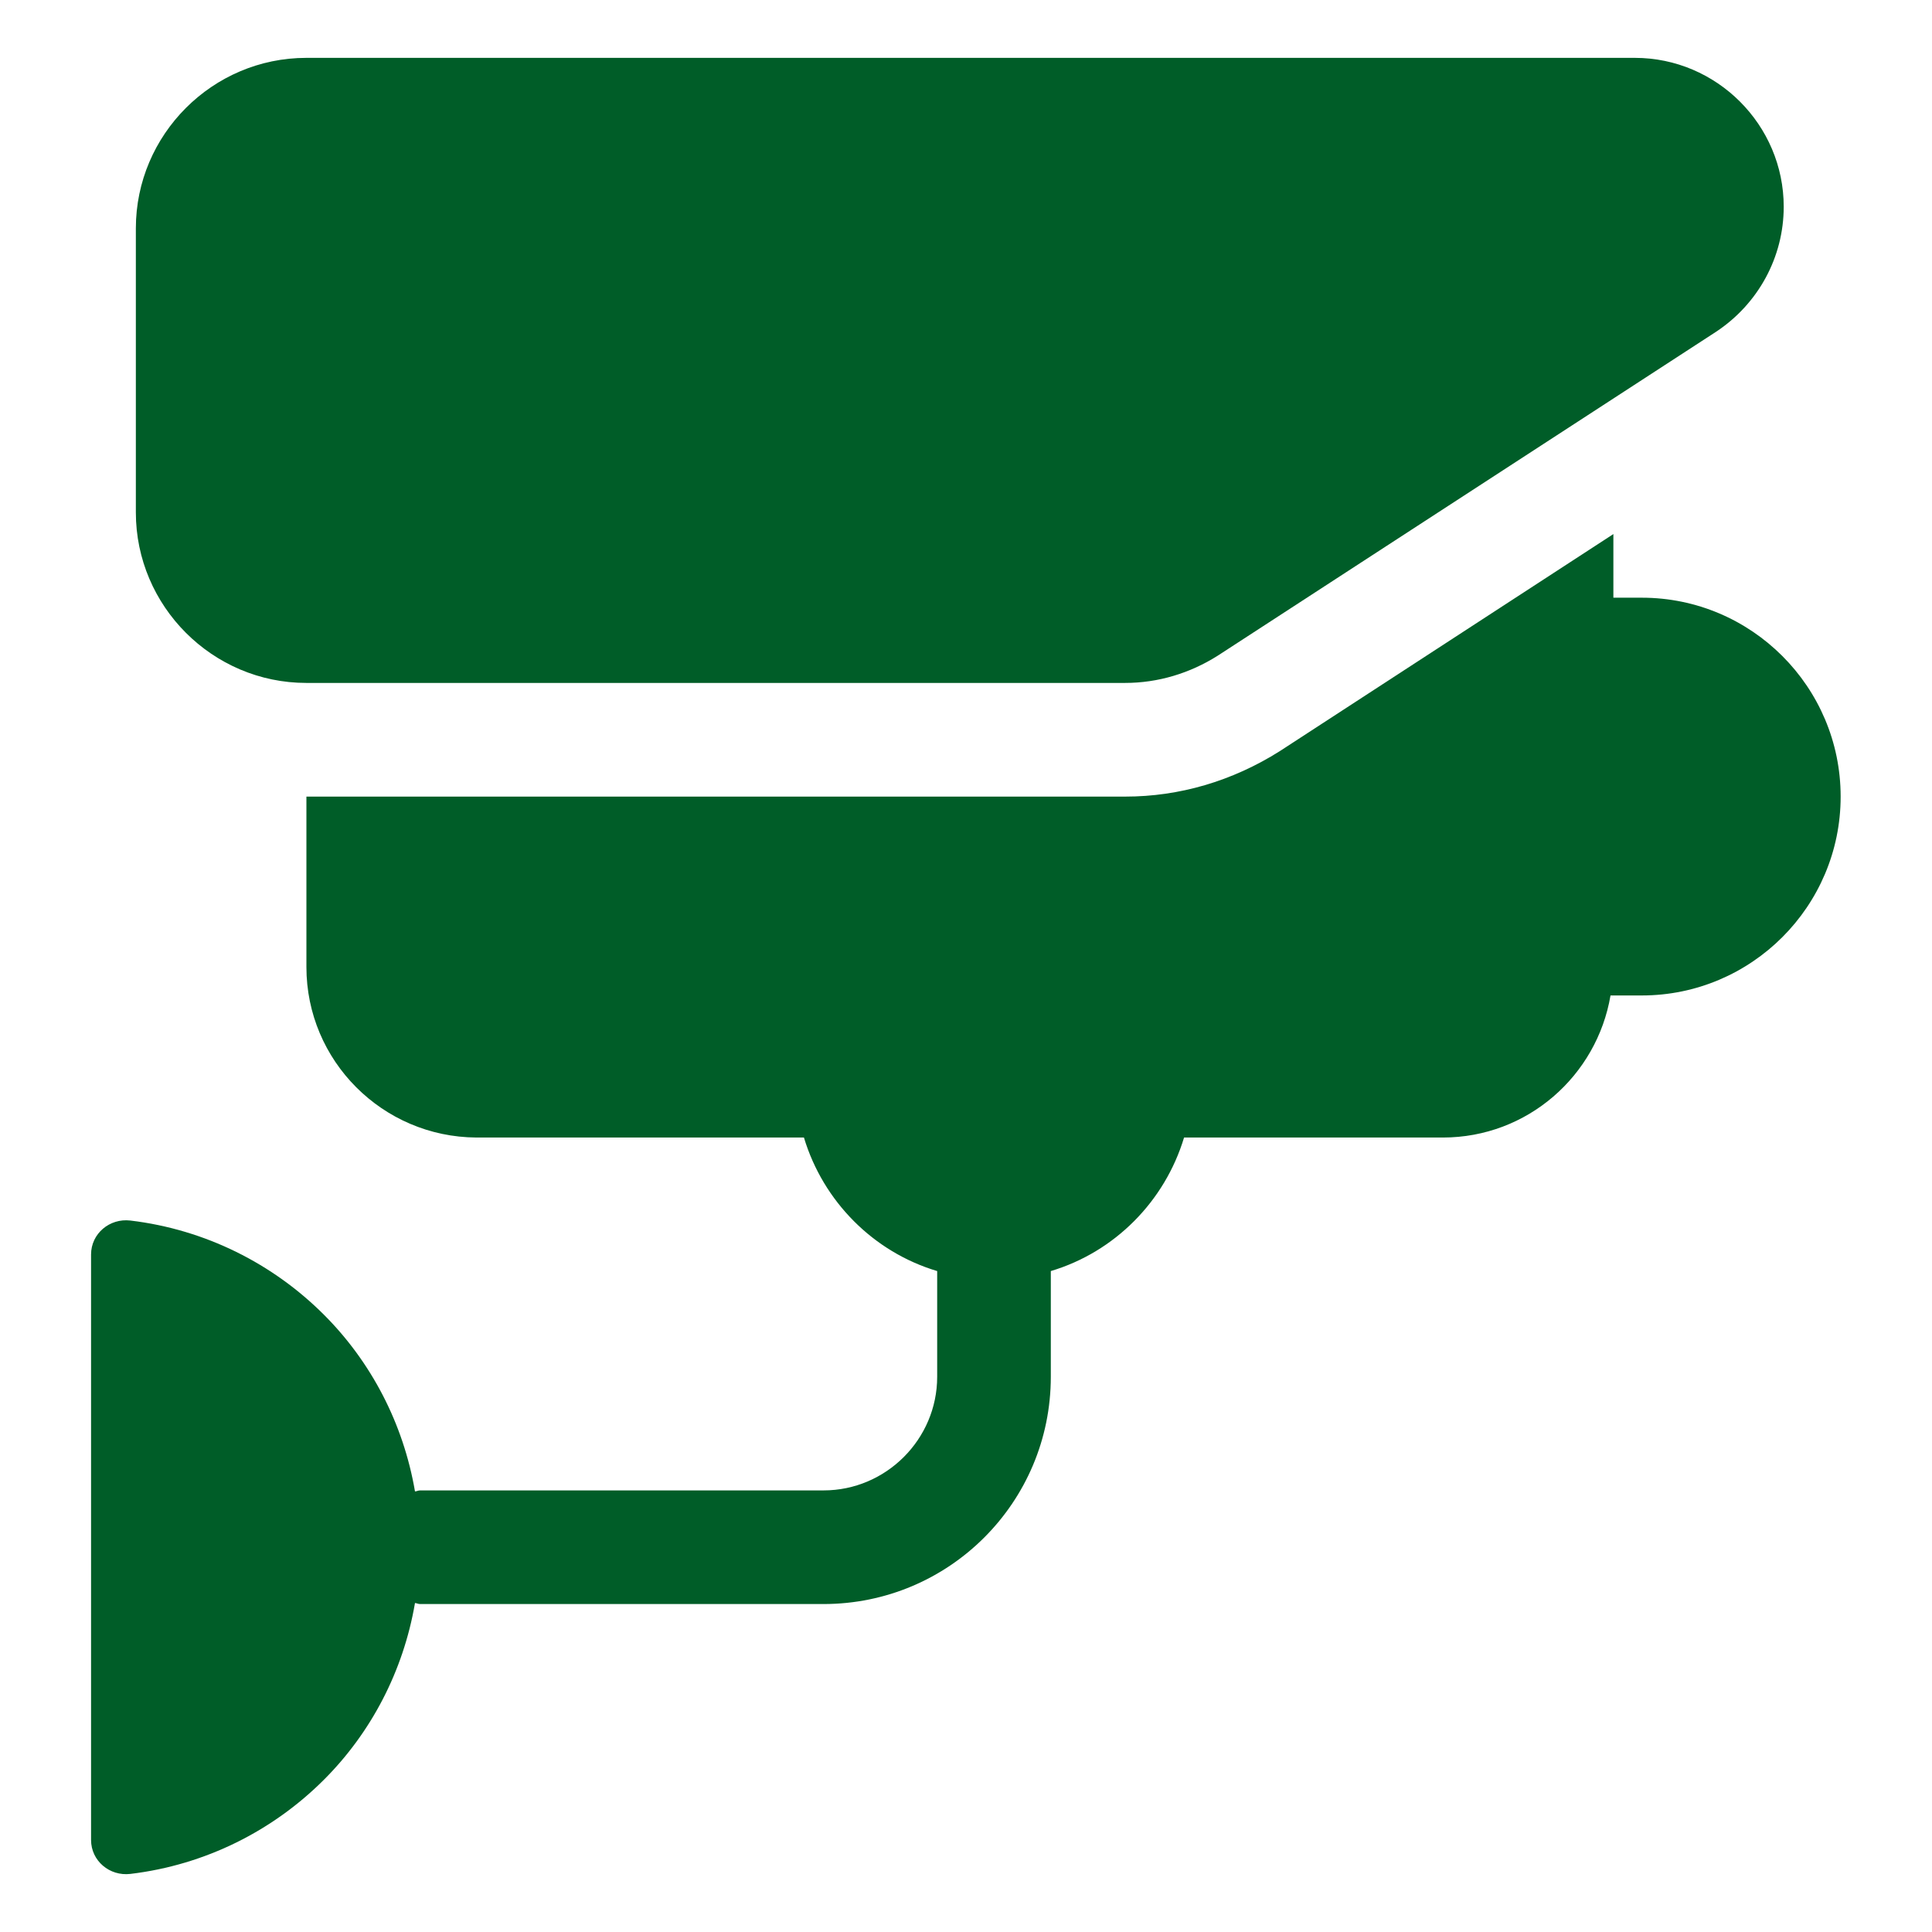 <svg width="60" height="60" viewBox="0 0 60 60" fill="none" xmlns="http://www.w3.org/2000/svg">
<path d="M9.513 21.209H34.942C35.966 21.209 36.954 20.909 37.819 20.362L53.295 10.303C54.601 9.438 55.395 7.991 55.395 6.42C55.395 3.879 53.313 1.797 50.772 1.797H9.513C6.601 1.797 4.219 4.179 4.219 7.091V15.915C4.219 18.826 6.601 21.209 9.513 21.209Z" fill="#005D28"/>
<path d="M50.987 18.562H50.105V16.586L39.746 23.327C38.264 24.262 36.622 24.739 34.946 24.739H9.516V30.033C9.516 32.945 11.881 35.31 14.793 35.327H24.967C25.564 37.31 27.124 38.883 29.105 39.474V42.757C29.105 44.698 27.516 46.286 25.575 46.286H13.046C12.99 46.286 12.943 46.313 12.888 46.318C12.524 44.19 11.514 42.284 10.063 40.833C8.482 39.251 6.385 38.184 4.049 37.905C3.405 37.828 2.828 38.31 2.828 38.959V57.142C2.828 57.791 3.405 58.273 4.049 58.196C6.385 57.917 8.482 56.85 10.063 55.268C11.514 53.818 12.524 51.911 12.888 49.783C12.943 49.788 12.99 49.815 13.046 49.815H25.575C29.475 49.815 32.634 46.657 32.634 42.757V39.474C34.615 38.883 36.174 37.31 36.772 35.327H44.81C47.436 35.327 49.593 33.409 50.016 30.915H50.987C54.393 30.915 57.163 28.145 57.163 24.739C57.163 21.333 54.393 18.562 50.987 18.562Z" fill="#005D28"/>
</svg>

